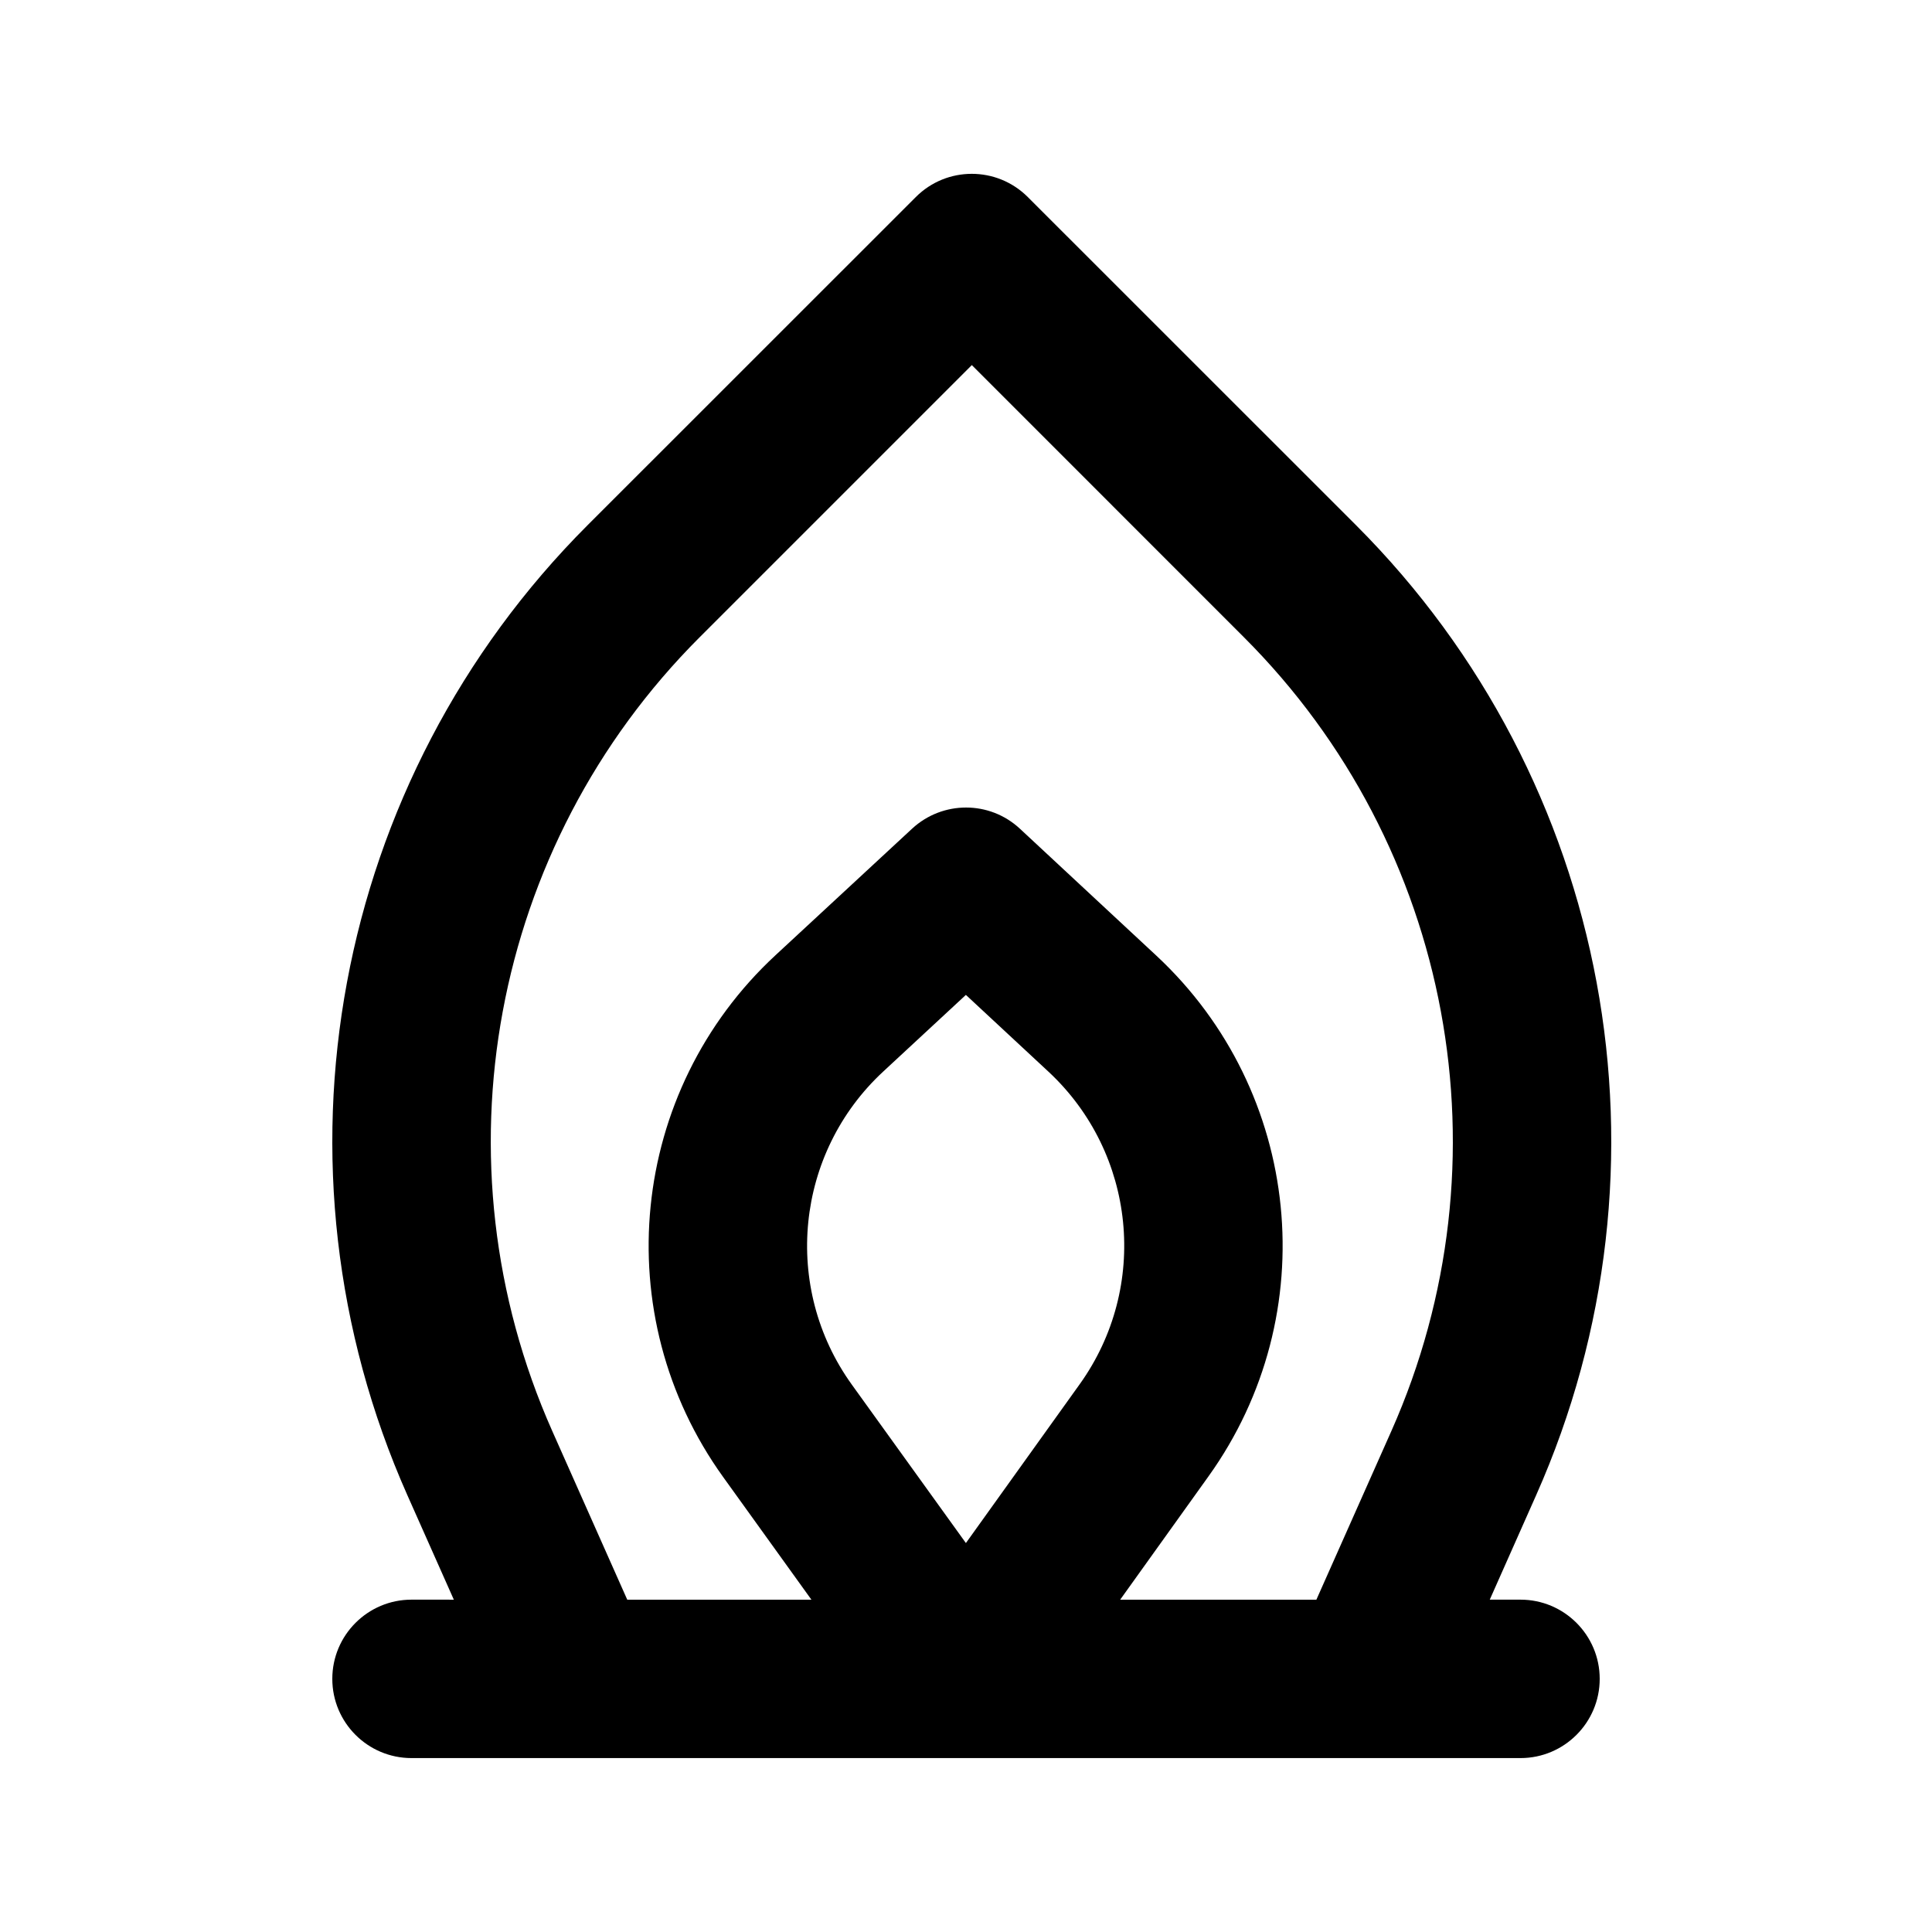 <?xml version="1.0" encoding="UTF-8"?>
<!-- Uploaded to: ICON Repo, www.iconrepo.com, Generator: ICON Repo Mixer Tools -->
<svg fill="#000000" width="800px" height="800px" version="1.1" viewBox="144 144 512 512" xmlns="http://www.w3.org/2000/svg">
 <path d="m264.27 567.93-12.305-27.668c-38.793-87.305-19.816-189.49 47.738-257.07 44.605-44.609 86.992-86.969 86.992-86.969 8.188-8.207 21.477-8.207 29.684 0 0 0 42.363 42.363 86.992 86.969 67.551 67.574 86.527 169.76 47.715 257.07l-12.285 27.664h8.145c11.586 0 20.992 9.406 20.992 20.992 0 11.586-9.406 20.992-20.992 20.992h-293.89c-11.59 0-20.992-9.402-20.992-20.992 0-11.586 9.402-20.992 20.992-20.992zm176.59 0h51.996l19.879-44.711c31.738-71.438 16.227-155.05-39.066-210.32l-72.129-72.148-72.148 72.148c-55.273 55.273-70.785 138.88-39.047 210.32l19.879 44.711h48.805l-23.363-32.473c-30.941-42.992-25-102.32 13.855-138.32 19.25-17.82 36.211-33.547 36.211-33.547 8.082-7.453 20.531-7.453 28.57 0.043 0 0 16.961 15.785 36.168 33.648 38.625 35.98 44.547 95.031 13.812 137.94zm-40.891-160.27-21.895 20.301c-23.32 21.602-26.891 57.184-8.332 82.98l30.23 41.984 30.188-42.133c18.43-25.758 14.883-61.191-8.293-82.773z" fill-rule="evenodd"/>
</svg>